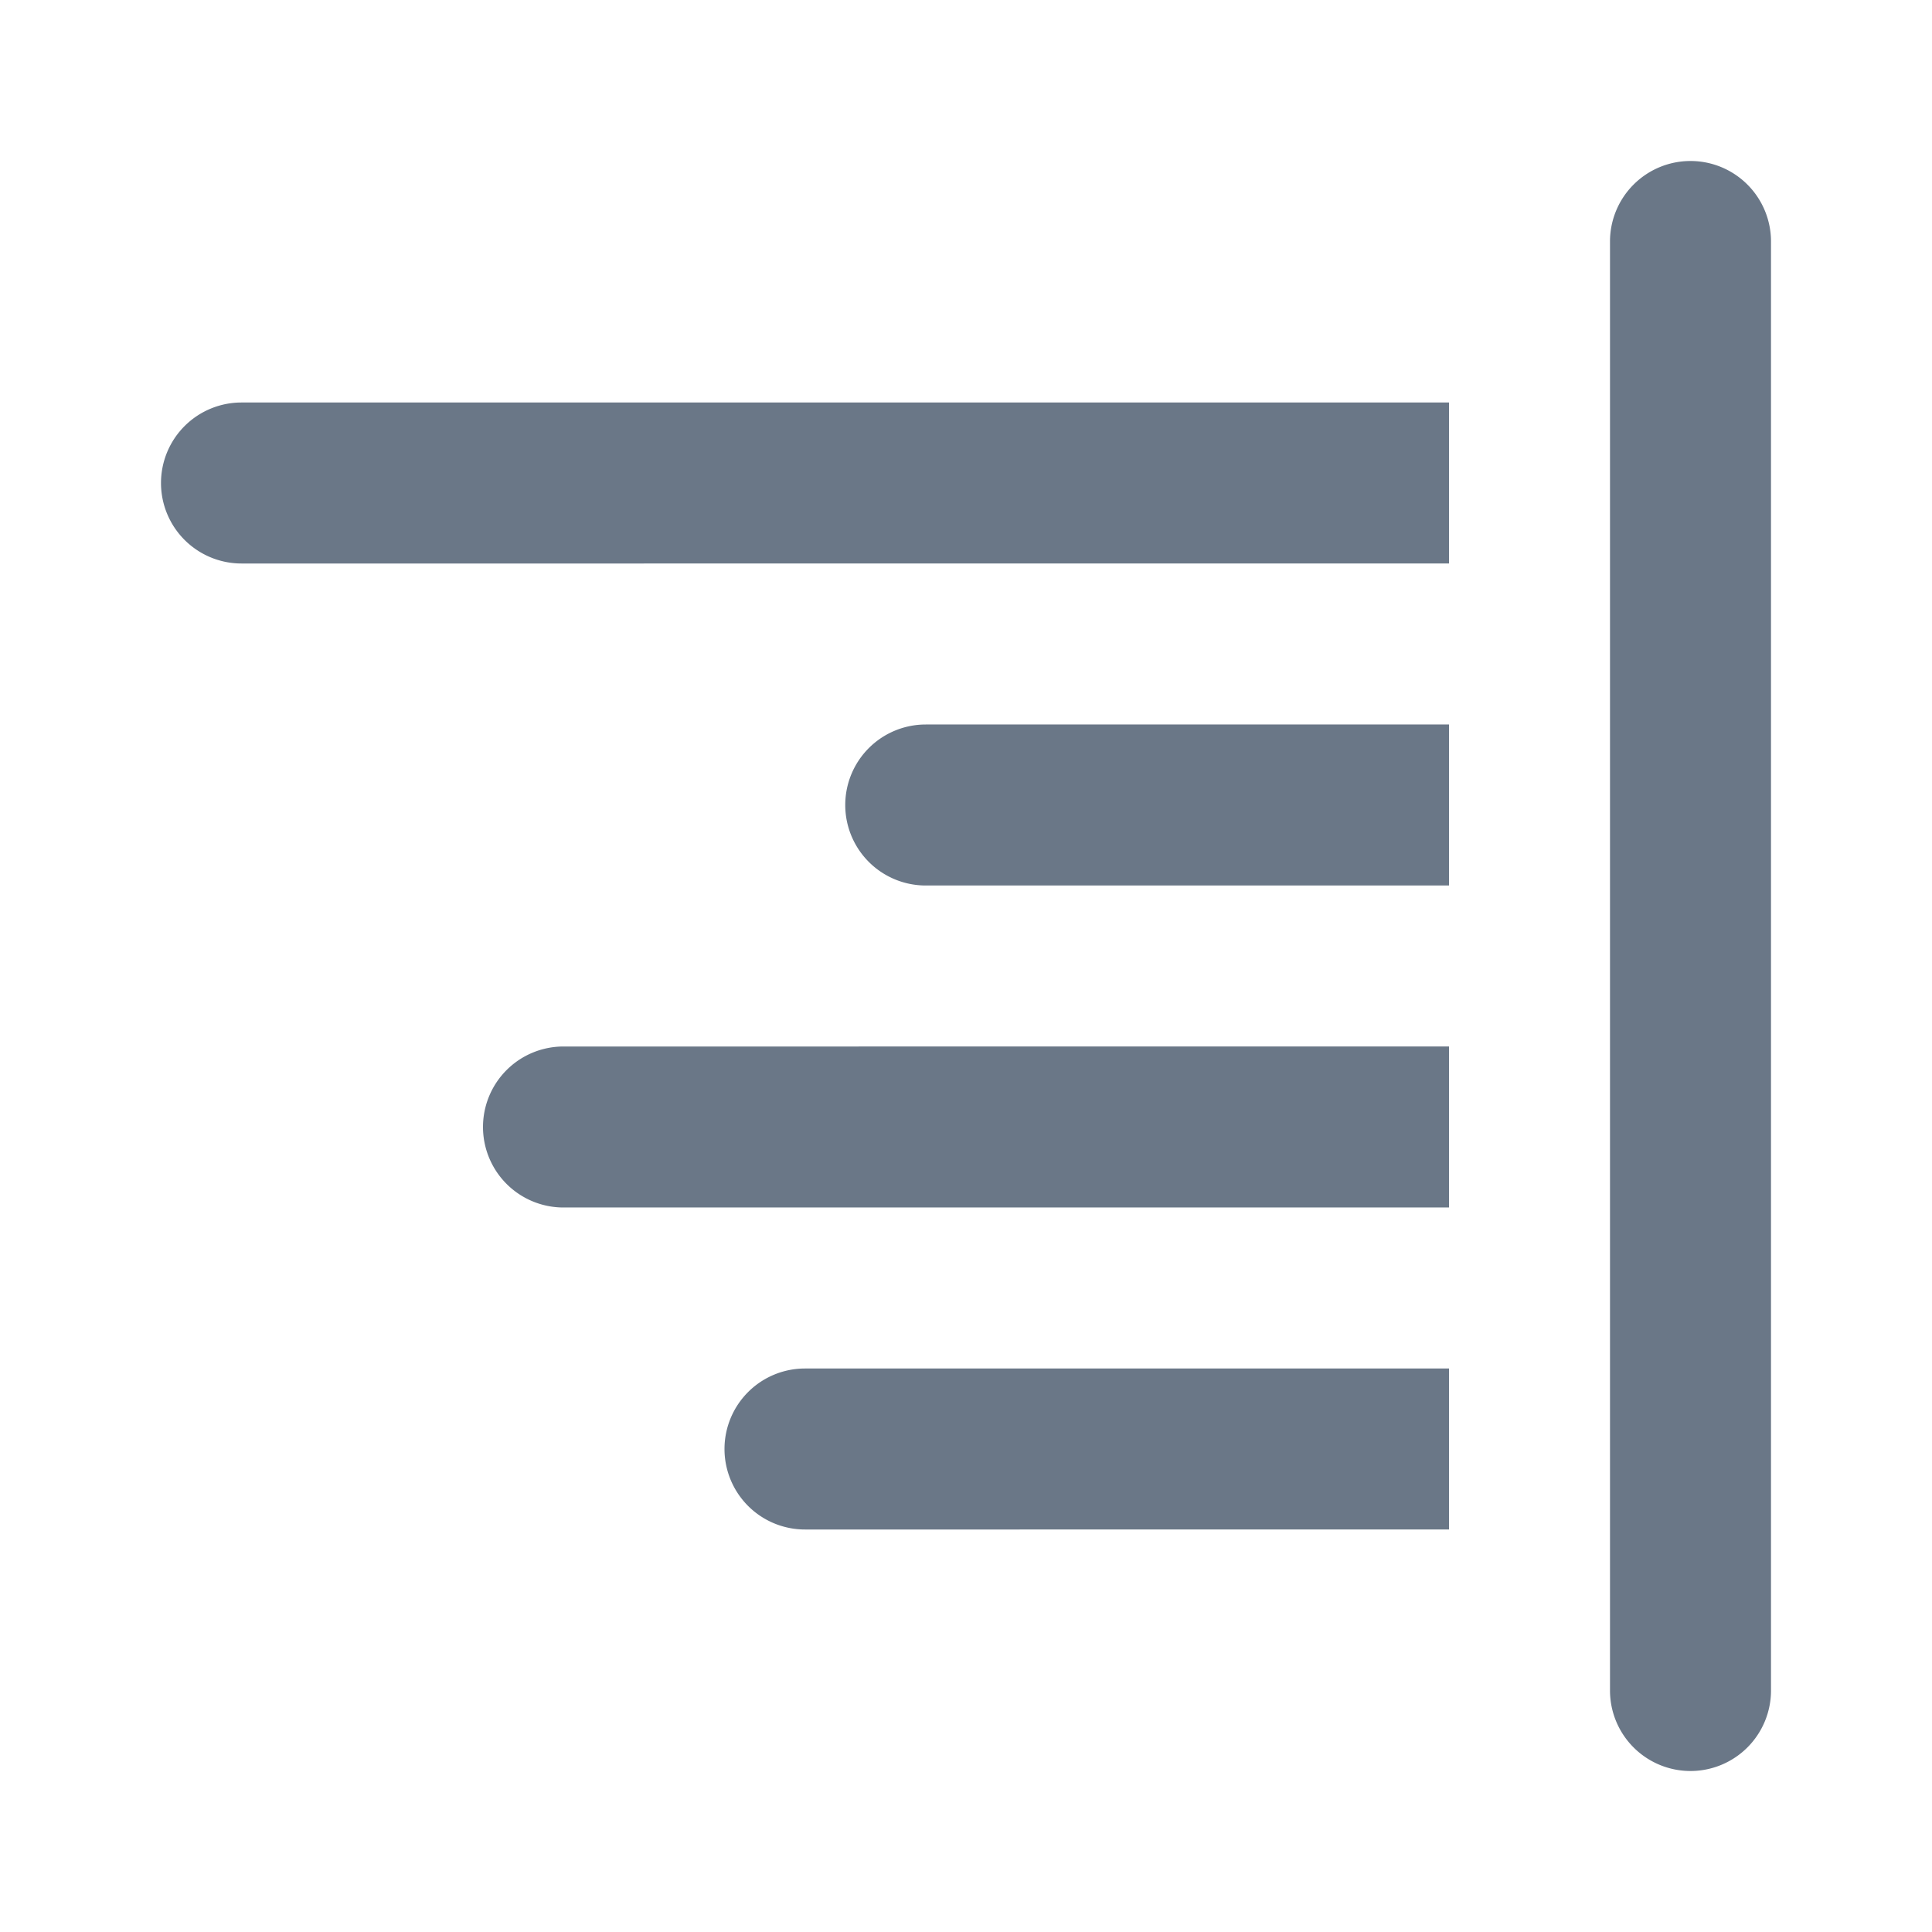 <?xml version="1.0" encoding="UTF-8"?> <svg xmlns="http://www.w3.org/2000/svg" id="ico_plan" data-name="ico plan" width="48" height="48" viewBox="0 0 48 48"><g id="invisible_box" data-name="invisible box"><rect id="Rectangle_20" data-name="Rectangle 20" width="48" height="48" fill="none"></rect></g><g id="icons_Q2" data-name="icons Q2" transform="translate(4 4)"><path id="Path_155" data-name="Path 155" d="M42,4h0a2,2,0,0,0-2,2V42a2,2,0,0,0,2,2h0a2,2,0,0,0,2-2V6A2,2,0,0,0,42,4ZM36,34v4H20a2,2,0,0,1-2-2h0a2,2,0,0,1,2-2Zm0-24v4H6a2,2,0,0,1-2-2H4a2,2,0,0,1,2-2Zm0,16v4H14a2,2,0,0,1-2-2h0a2,2,0,0,1,2-2Zm0-8v4H23a2,2,0,0,1-2-2h0a2,2,0,0,1,2-2Z" transform="translate(-4 -4)" fill="#6a7787"></path></g></svg> 